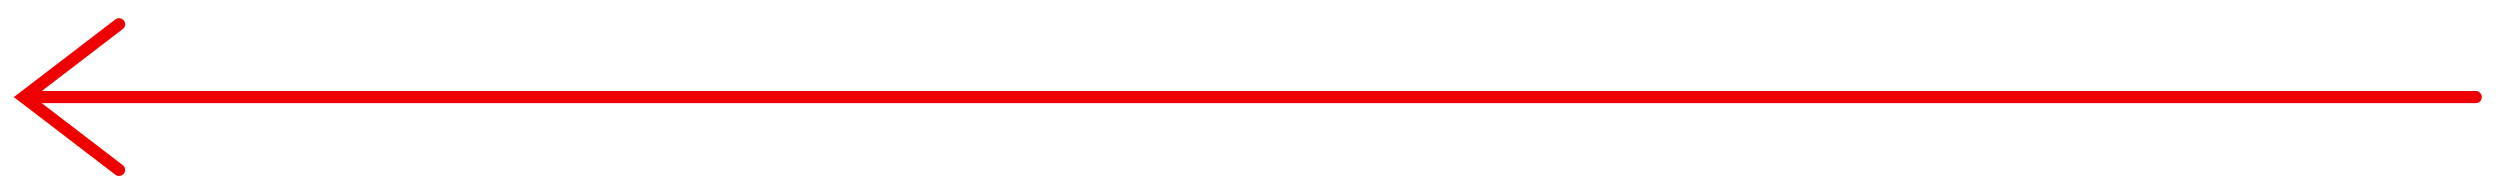 <svg width="103" height="8" viewBox="0 0 103 8" fill="none" xmlns="http://www.w3.org/2000/svg">
<path d="M102 4L1.01 4" stroke="#EE0000" stroke-width="0.5" stroke-linecap="round"/>
<path d="M4.904 7L0.981 4L4.904 1" stroke="#EE0000" stroke-width="0.5" stroke-linecap="round"/>
</svg>
